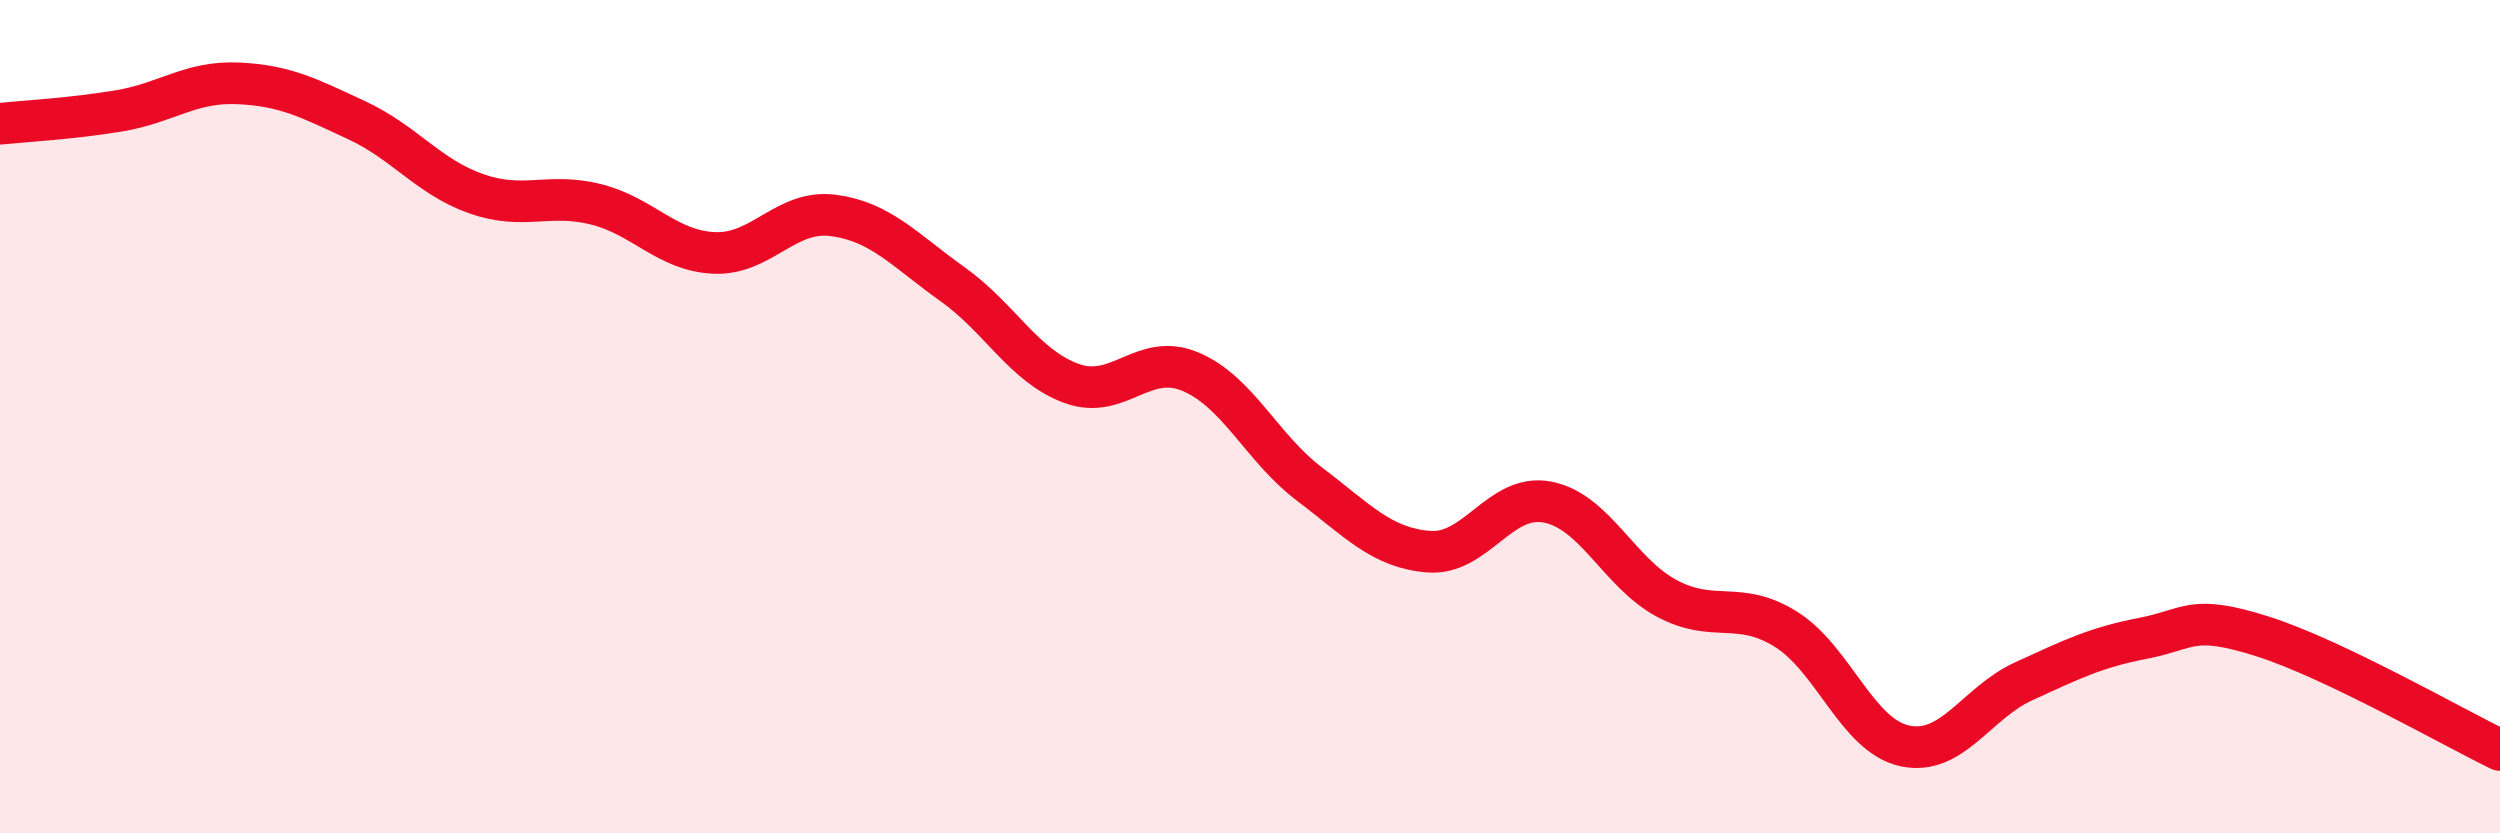 
    <svg width="60" height="20" viewBox="0 0 60 20" xmlns="http://www.w3.org/2000/svg">
      <path
        d="M 0,2.97 C 0.57,2.91 1.72,2.85 2.86,2.66 C 4,2.47 4.57,1.95 5.71,2 C 6.85,2.05 7.43,2.36 8.57,2.89 C 9.71,3.42 10.29,4.25 11.43,4.65 C 12.57,5.05 13.15,4.62 14.29,4.9 C 15.43,5.18 16,6.02 17.14,6.07 C 18.28,6.12 18.86,5.02 20,5.17 C 21.14,5.32 21.72,6.01 22.86,6.82 C 24,7.63 24.57,8.78 25.71,9.2 C 26.85,9.62 27.43,8.44 28.57,8.92 C 29.71,9.4 30.29,10.76 31.43,11.62 C 32.57,12.48 33.15,13.15 34.29,13.24 C 35.43,13.33 36,11.83 37.14,12.05 C 38.28,12.27 38.86,13.75 40,14.36 C 41.14,14.97 41.72,14.39 42.86,15.1 C 44,15.81 44.57,17.65 45.71,17.9 C 46.85,18.15 47.43,16.87 48.57,16.35 C 49.71,15.83 50.29,15.54 51.43,15.32 C 52.57,15.1 52.58,14.73 54.29,15.27 C 56,15.81 58.86,17.45 60,18L60 20L0 20Z"
        fill="#EB0A25"
        opacity="0.1"
        stroke-linecap="round"
        stroke-linejoin="round"
      />
      <path
        d="M 0,2.97 C 0.57,2.91 1.72,2.85 2.86,2.66 C 4,2.47 4.57,1.95 5.71,2 C 6.85,2.05 7.43,2.36 8.57,2.89 C 9.71,3.42 10.29,4.25 11.43,4.65 C 12.57,5.05 13.15,4.62 14.29,4.9 C 15.43,5.18 16,6.02 17.14,6.07 C 18.28,6.12 18.86,5.02 20,5.17 C 21.14,5.32 21.72,6.01 22.86,6.82 C 24,7.63 24.57,8.78 25.71,9.2 C 26.85,9.62 27.43,8.44 28.57,8.92 C 29.71,9.4 30.29,10.76 31.43,11.62 C 32.57,12.48 33.15,13.15 34.29,13.24 C 35.43,13.33 36,11.83 37.14,12.05 C 38.28,12.27 38.86,13.75 40,14.36 C 41.14,14.97 41.72,14.39 42.86,15.1 C 44,15.81 44.57,17.65 45.71,17.9 C 46.85,18.15 47.43,16.87 48.57,16.35 C 49.71,15.83 50.29,15.54 51.43,15.32 C 52.57,15.1 52.58,14.73 54.29,15.27 C 56,15.81 58.86,17.45 60,18"
        stroke="#EB0A25"
        stroke-width="1"
        fill="none"
        stroke-linecap="round"
        stroke-linejoin="round"
      />
    </svg>
  